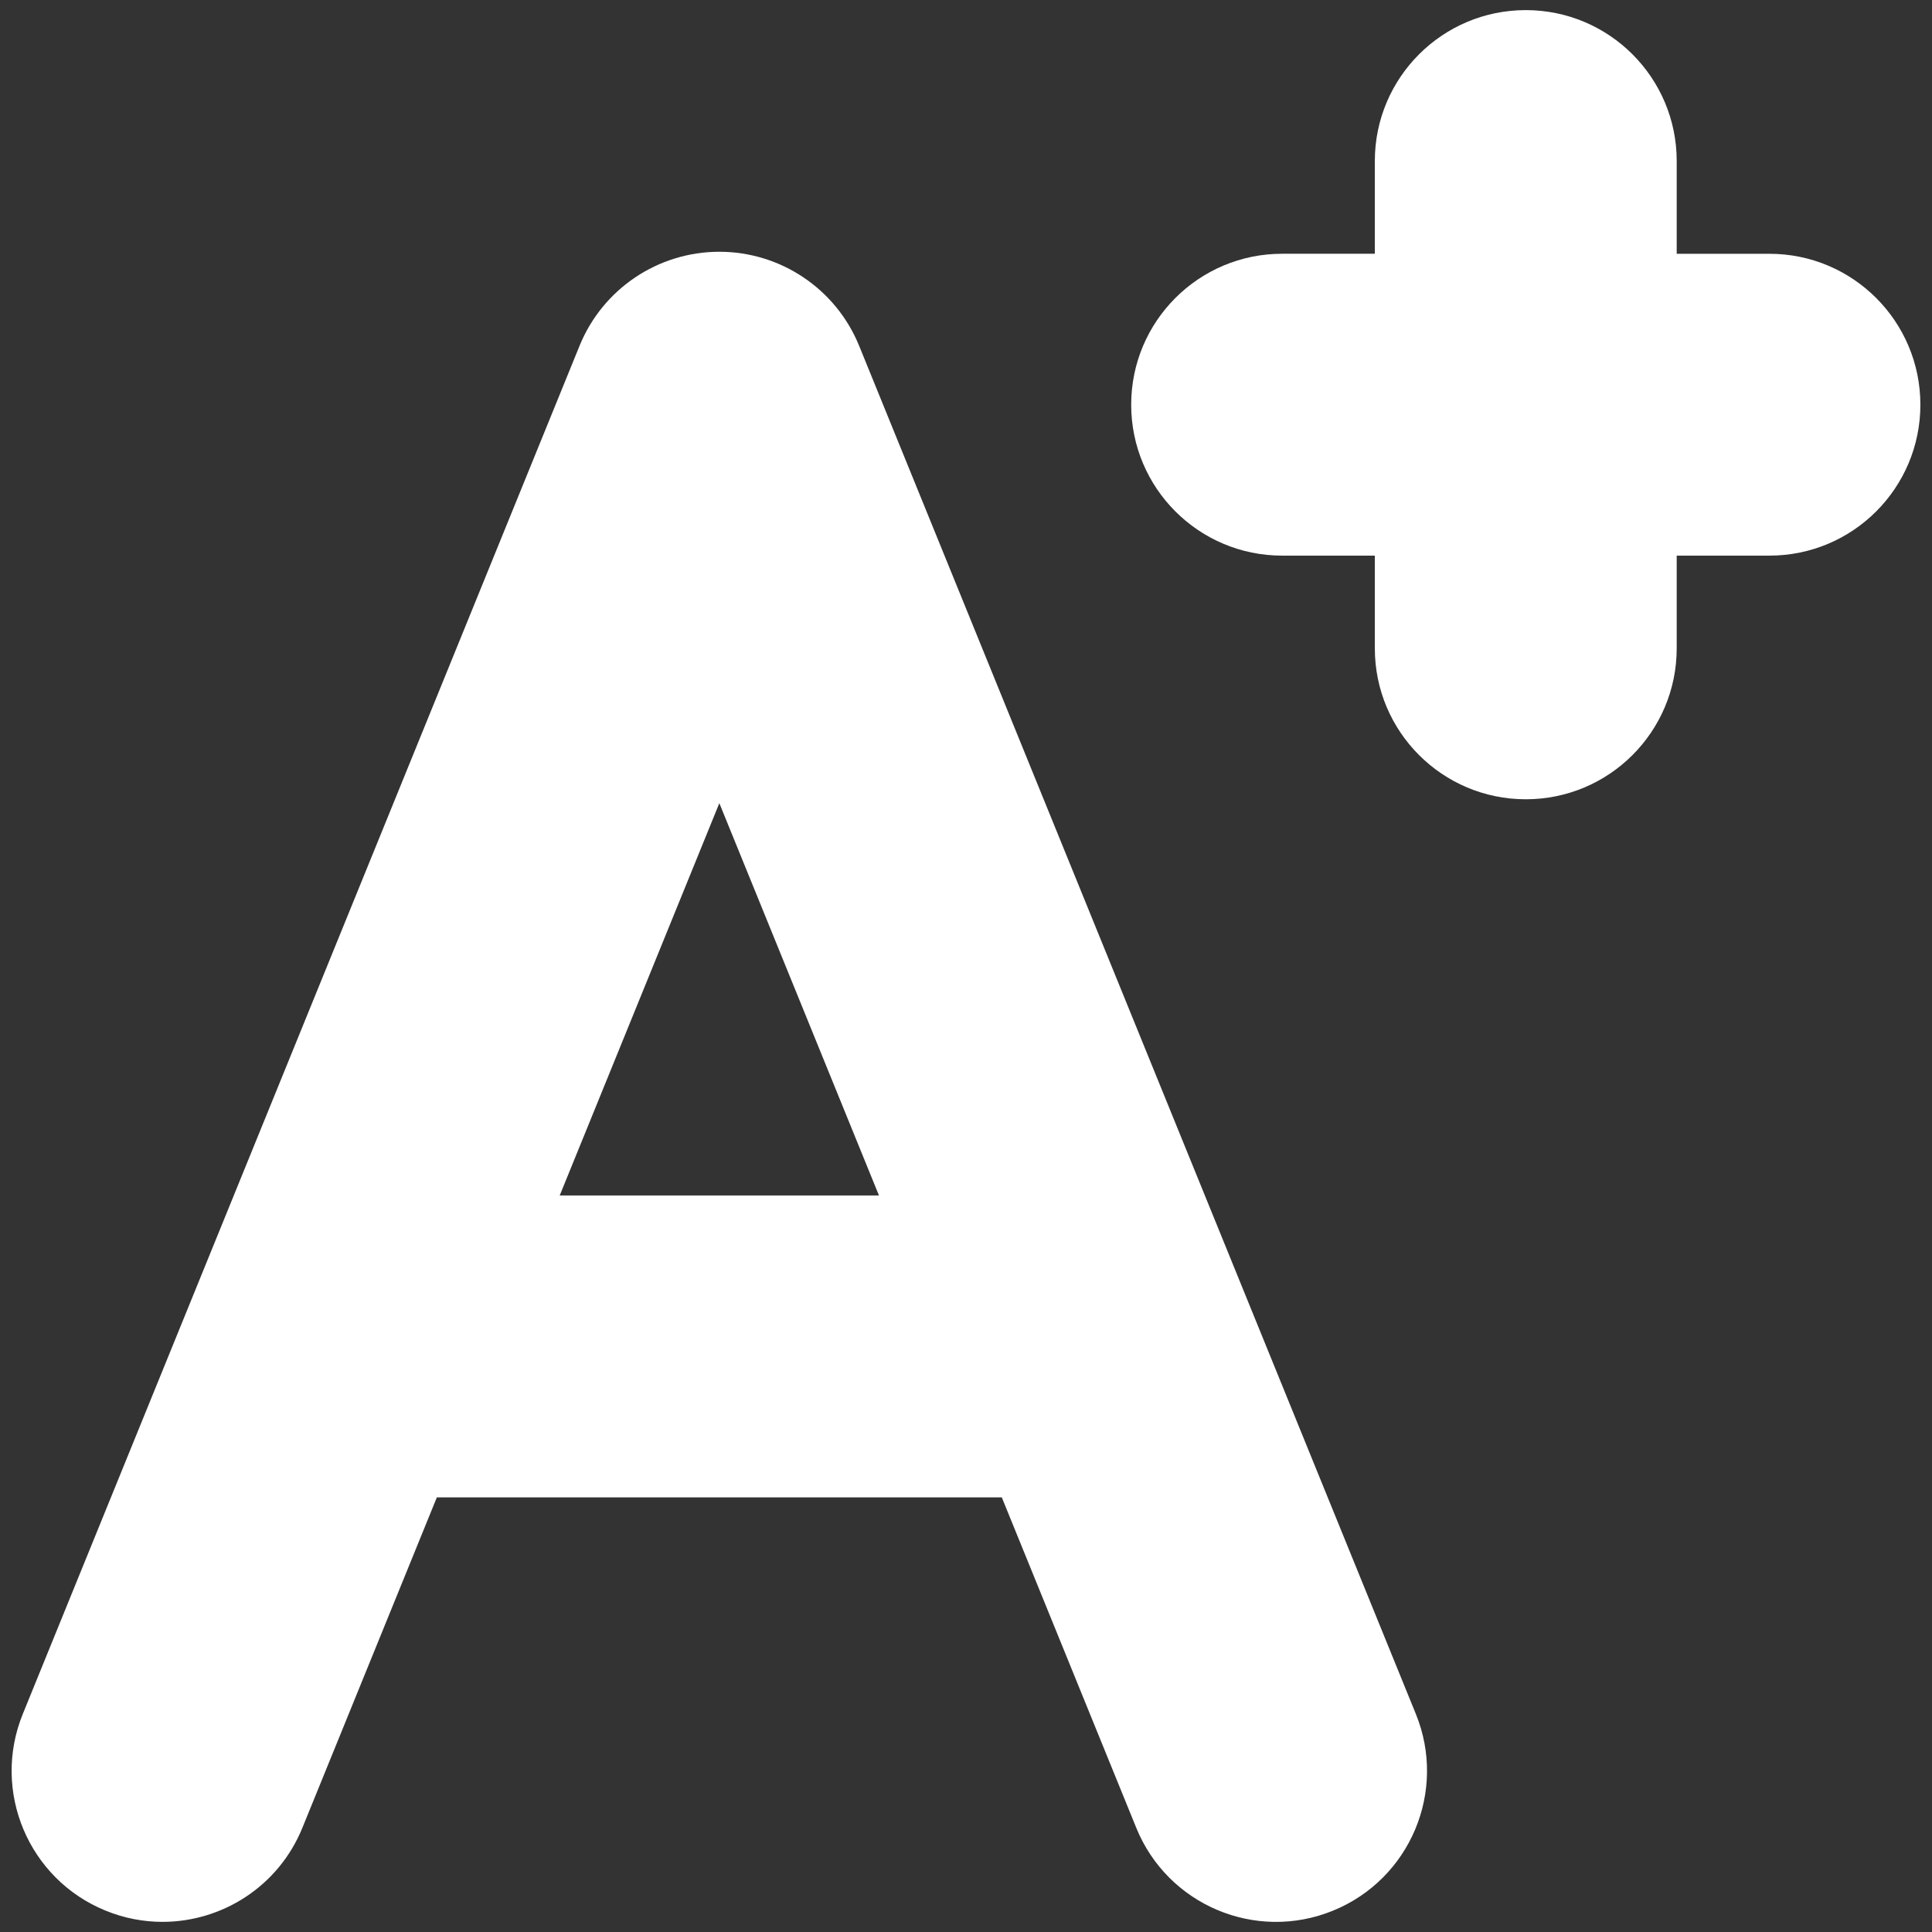 <?xml version="1.0"?>
<svg xmlns="http://www.w3.org/2000/svg" xmlns:xlink="http://www.w3.org/1999/xlink" xmlns:svgjs="http://svgjs.com/svgjs" version="1.1" width="512" height="512" x="0" y="0" viewBox="0 0 64 64" style="enable-background:new 0 0 512 512" xml:space="preserve" class=""><rect x="0" y="0" width="64" height="64" fill="#333333" stroke="none"/><g><g><path d="m46.902 56.778-18.442-45.323c-.767-1.883-2.598-3.115-4.631-3.115s-3.865 1.232-4.631 3.116l-18.443 45.322c-1.041 2.558.189 5.476 2.747 6.516.617.252 1.255.37 1.882.37 1.974 0 3.844-1.176 4.633-3.116l4.454-10.945h18.715l4.454 10.945c1.039 2.557 3.956 3.79 6.516 2.746 2.557-1.041 3.787-3.959 2.746-6.516zm-28.361-17.176 5.288-12.996 5.288 12.996z" fill="#ffffff" data-original="#000000" class=""/><path d="m58.615 8.407h-3.072v-3.072c0-2.761-2.238-5-5-5s-5 2.239-5 5v3.071h-3.071c-2.762 0-5 2.239-5 5s2.238 5 5 5h3.071v3.071c0 2.761 2.238 5 5 5s5-2.239 5-5v-3.071h3.072c2.762 0 5-2.239 5-5s-2.239-4.999-5-4.999z" fill="#ffffff" data-original="#000000" class=""/></g></g></svg>
